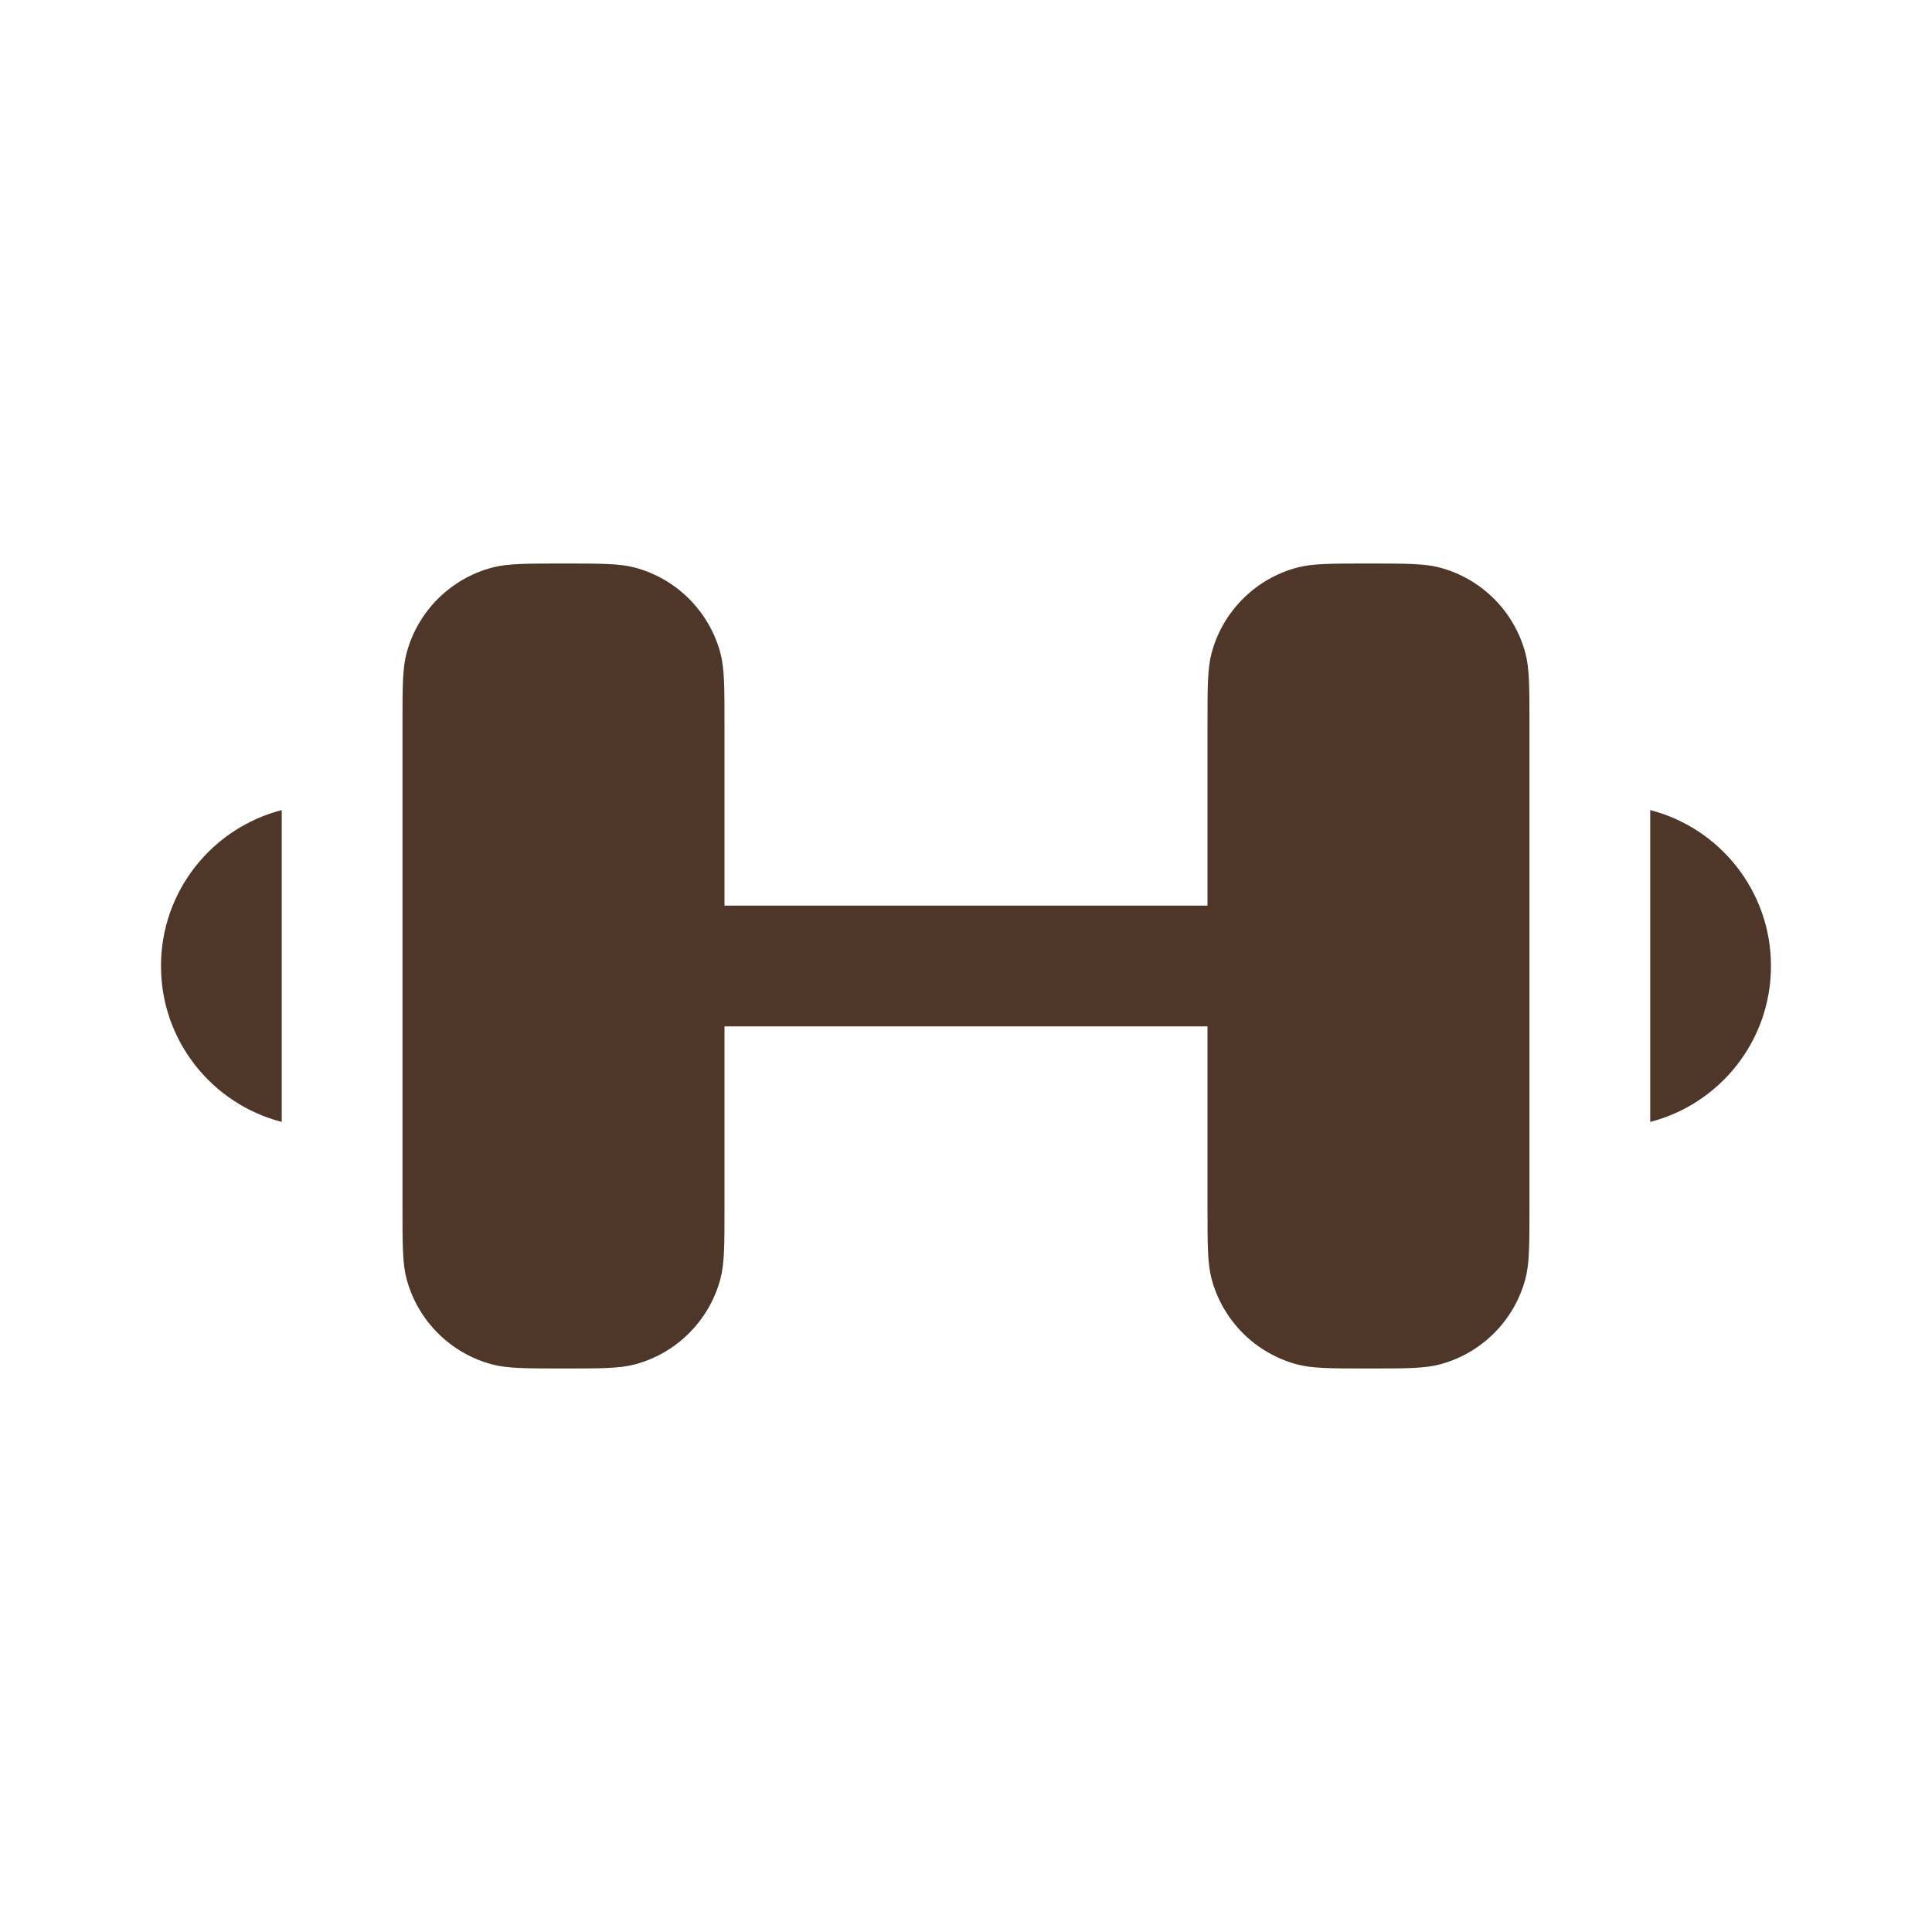 <svg xmlns="http://www.w3.org/2000/svg" width="40" height="40" viewBox="0 0 40 40" fill="none"><path d="M3.333 20C3.333 18.447 4.395 17.142 5.833 16.772L5.833 23.228C4.395 22.858 3.333 21.553 3.333 20Z" fill="#4E3629"></path><path d="M36.666 20C36.666 21.553 35.604 22.858 34.166 23.228V16.772C35.604 17.142 36.666 18.447 36.666 20Z" fill="#4E3629"></path><path d="M31.666 15V25C31.666 25.775 31.666 26.162 31.581 26.48C31.35 27.343 30.676 28.017 29.813 28.248C29.495 28.333 29.108 28.333 28.333 28.333C27.558 28.333 27.171 28.333 26.853 28.248C25.99 28.017 25.316 27.343 25.085 26.48C25 26.162 25 25.775 25 25V21.25H15V25C15 25.775 15 26.162 14.915 26.48C14.683 27.343 14.009 28.017 13.147 28.248C12.829 28.333 12.441 28.333 11.666 28.333C10.891 28.333 10.504 28.333 10.186 28.248C9.323 28.017 8.649 27.343 8.418 26.48C8.333 26.162 8.333 25.775 8.333 25L8.333 15C8.333 14.225 8.333 13.838 8.418 13.52C8.649 12.657 9.323 11.983 10.186 11.752C10.504 11.667 10.891 11.667 11.666 11.667C12.441 11.667 12.829 11.667 13.147 11.752C14.009 11.983 14.683 12.657 14.915 13.52C15 13.838 15 14.225 15 15V18.75H25V15C25 14.225 25 13.838 25.085 13.52C25.316 12.657 25.99 11.983 26.853 11.752C27.171 11.667 27.558 11.667 28.333 11.667C29.108 11.667 29.495 11.667 29.813 11.752C30.676 11.983 31.35 12.657 31.581 13.52C31.666 13.838 31.666 14.225 31.666 15Z" fill="#4E3629"></path></svg>
